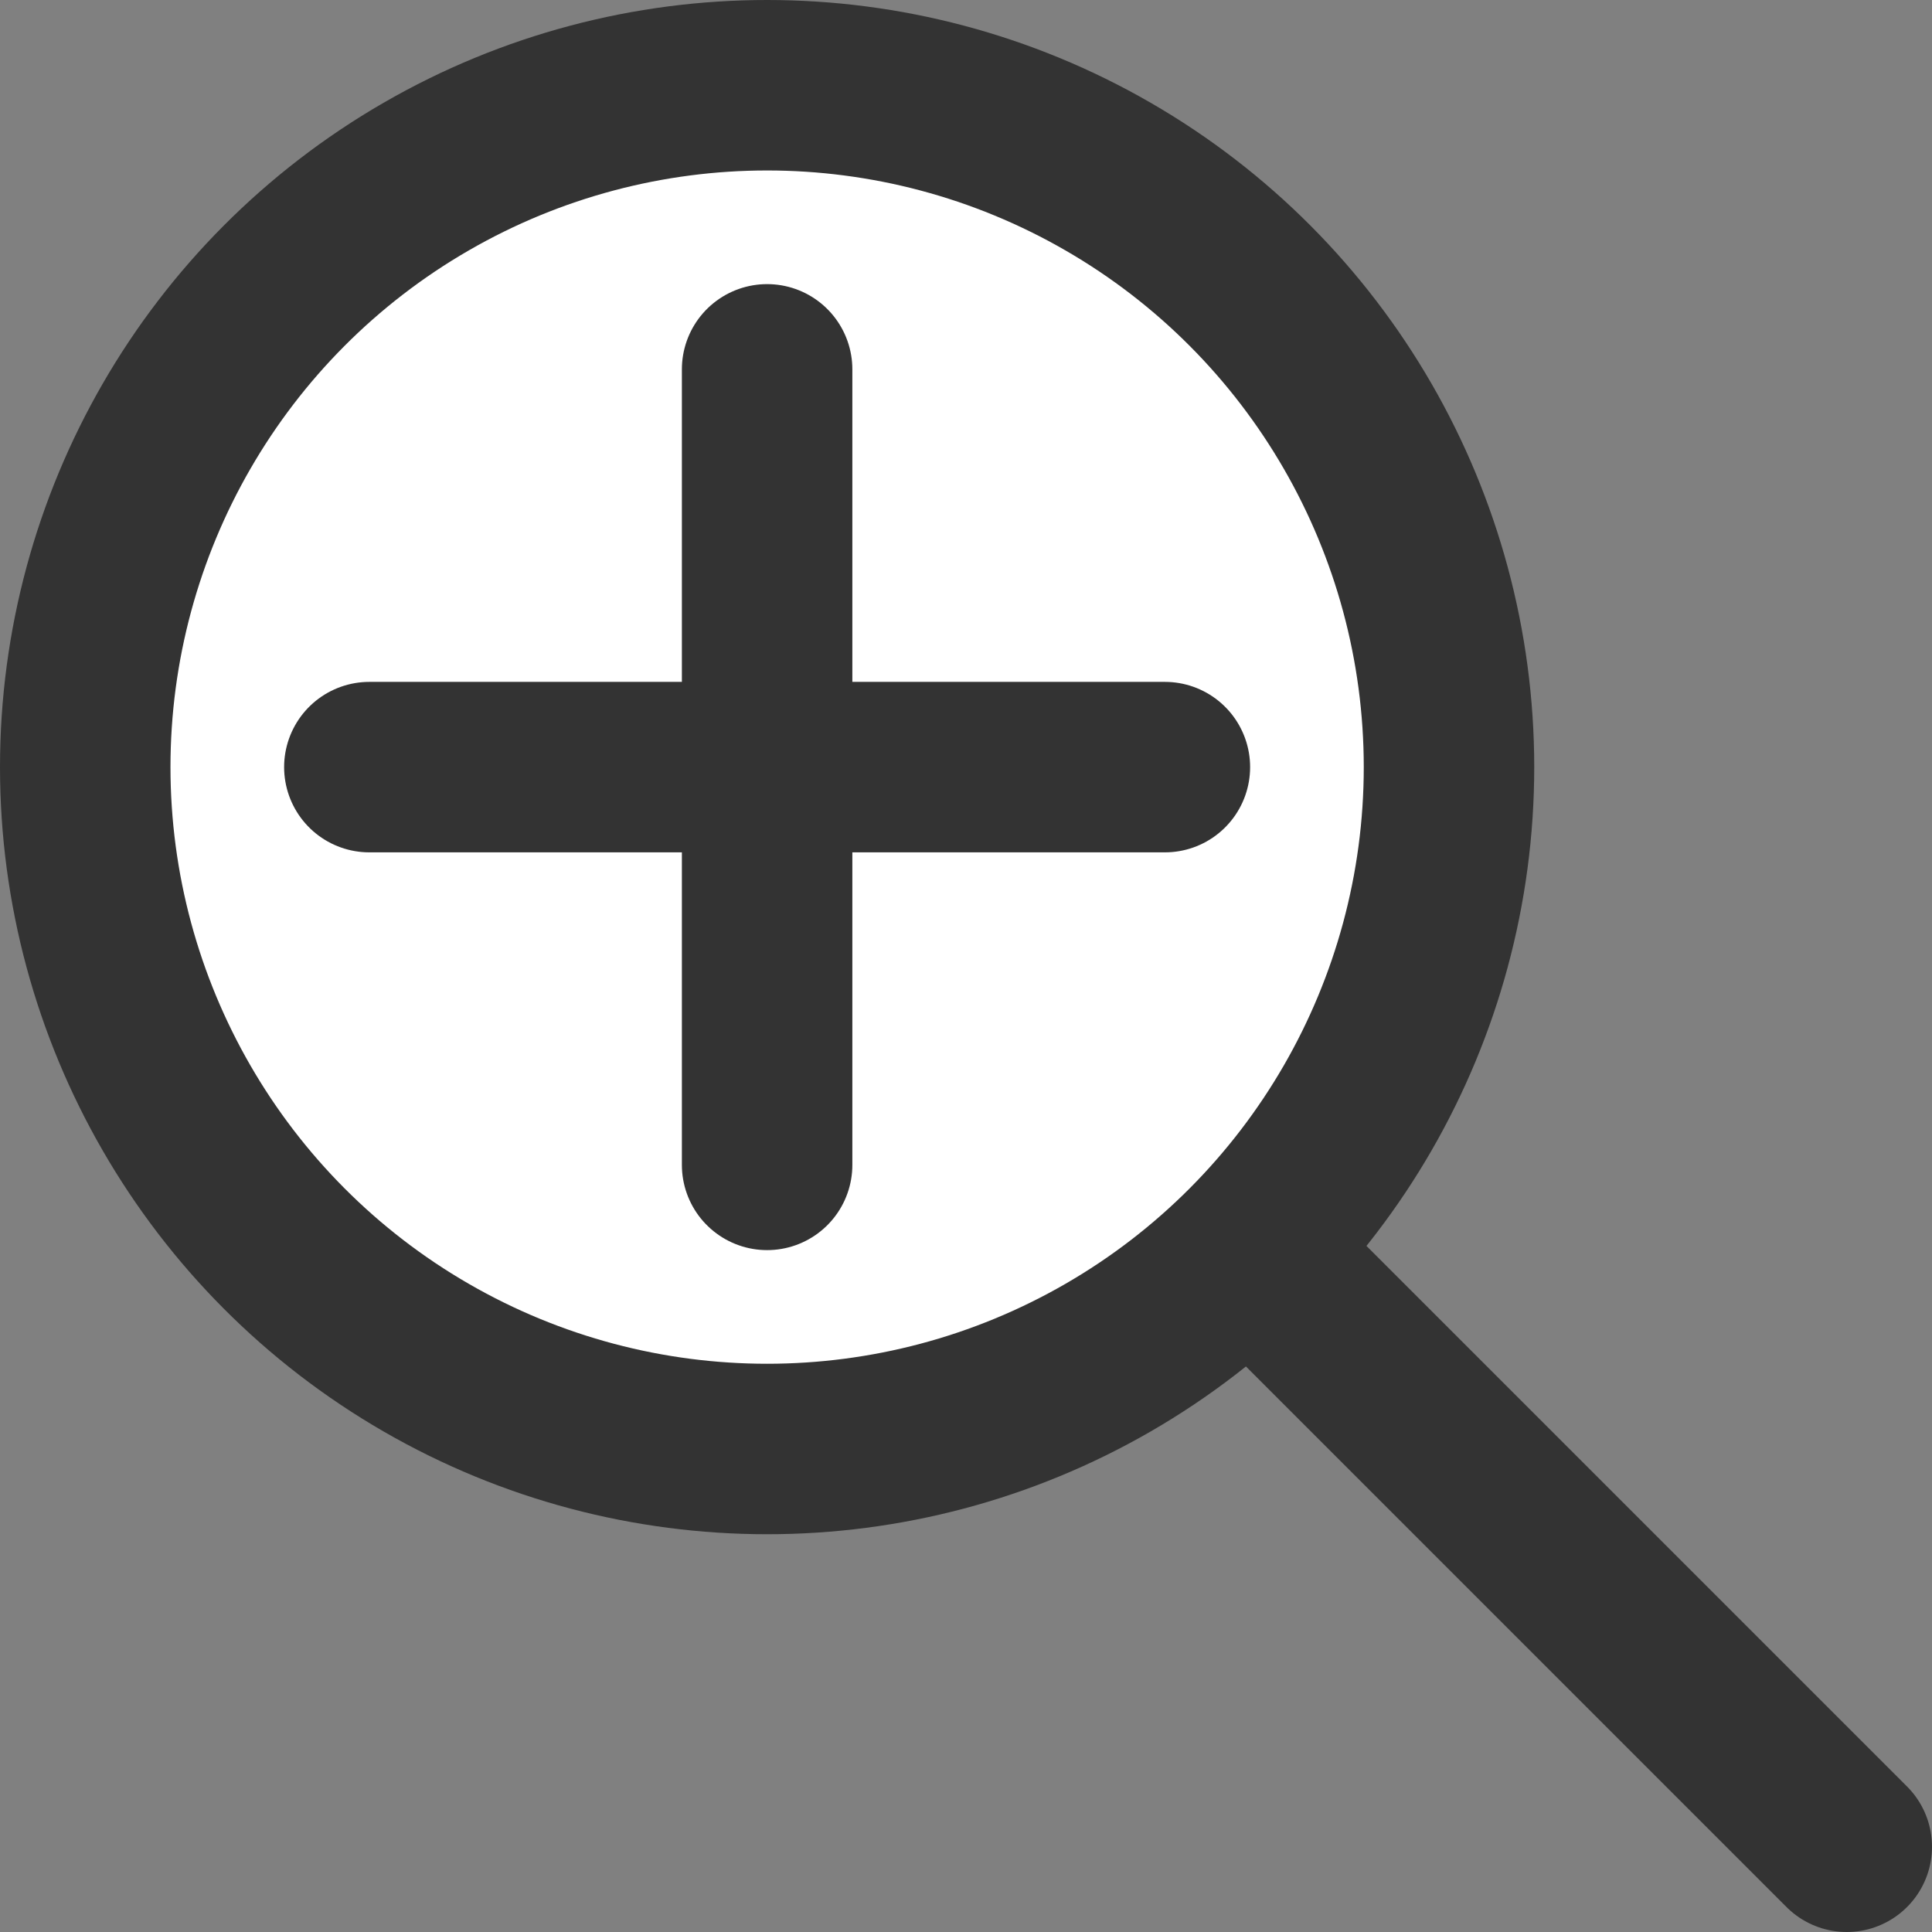 <svg xmlns="http://www.w3.org/2000/svg" viewBox="0 0 34 34"><rect x="0" y="0" width="34" height="34" fill="#808080" stroke="none"/><g stroke="#333" stroke-linecap="round" stroke-width="3" data-name="レイヤー 2"><path stroke-miterlimit="10" fill="none" d="M13.5 13.5l19 19"/><circle cx="13.5" cy="13.5" r="12" stroke-linejoin="round" fill="#fff"/><path d="M6.5 13.5h14m-7-7v14" fill="none" stroke-linejoin="round"/></g></svg>